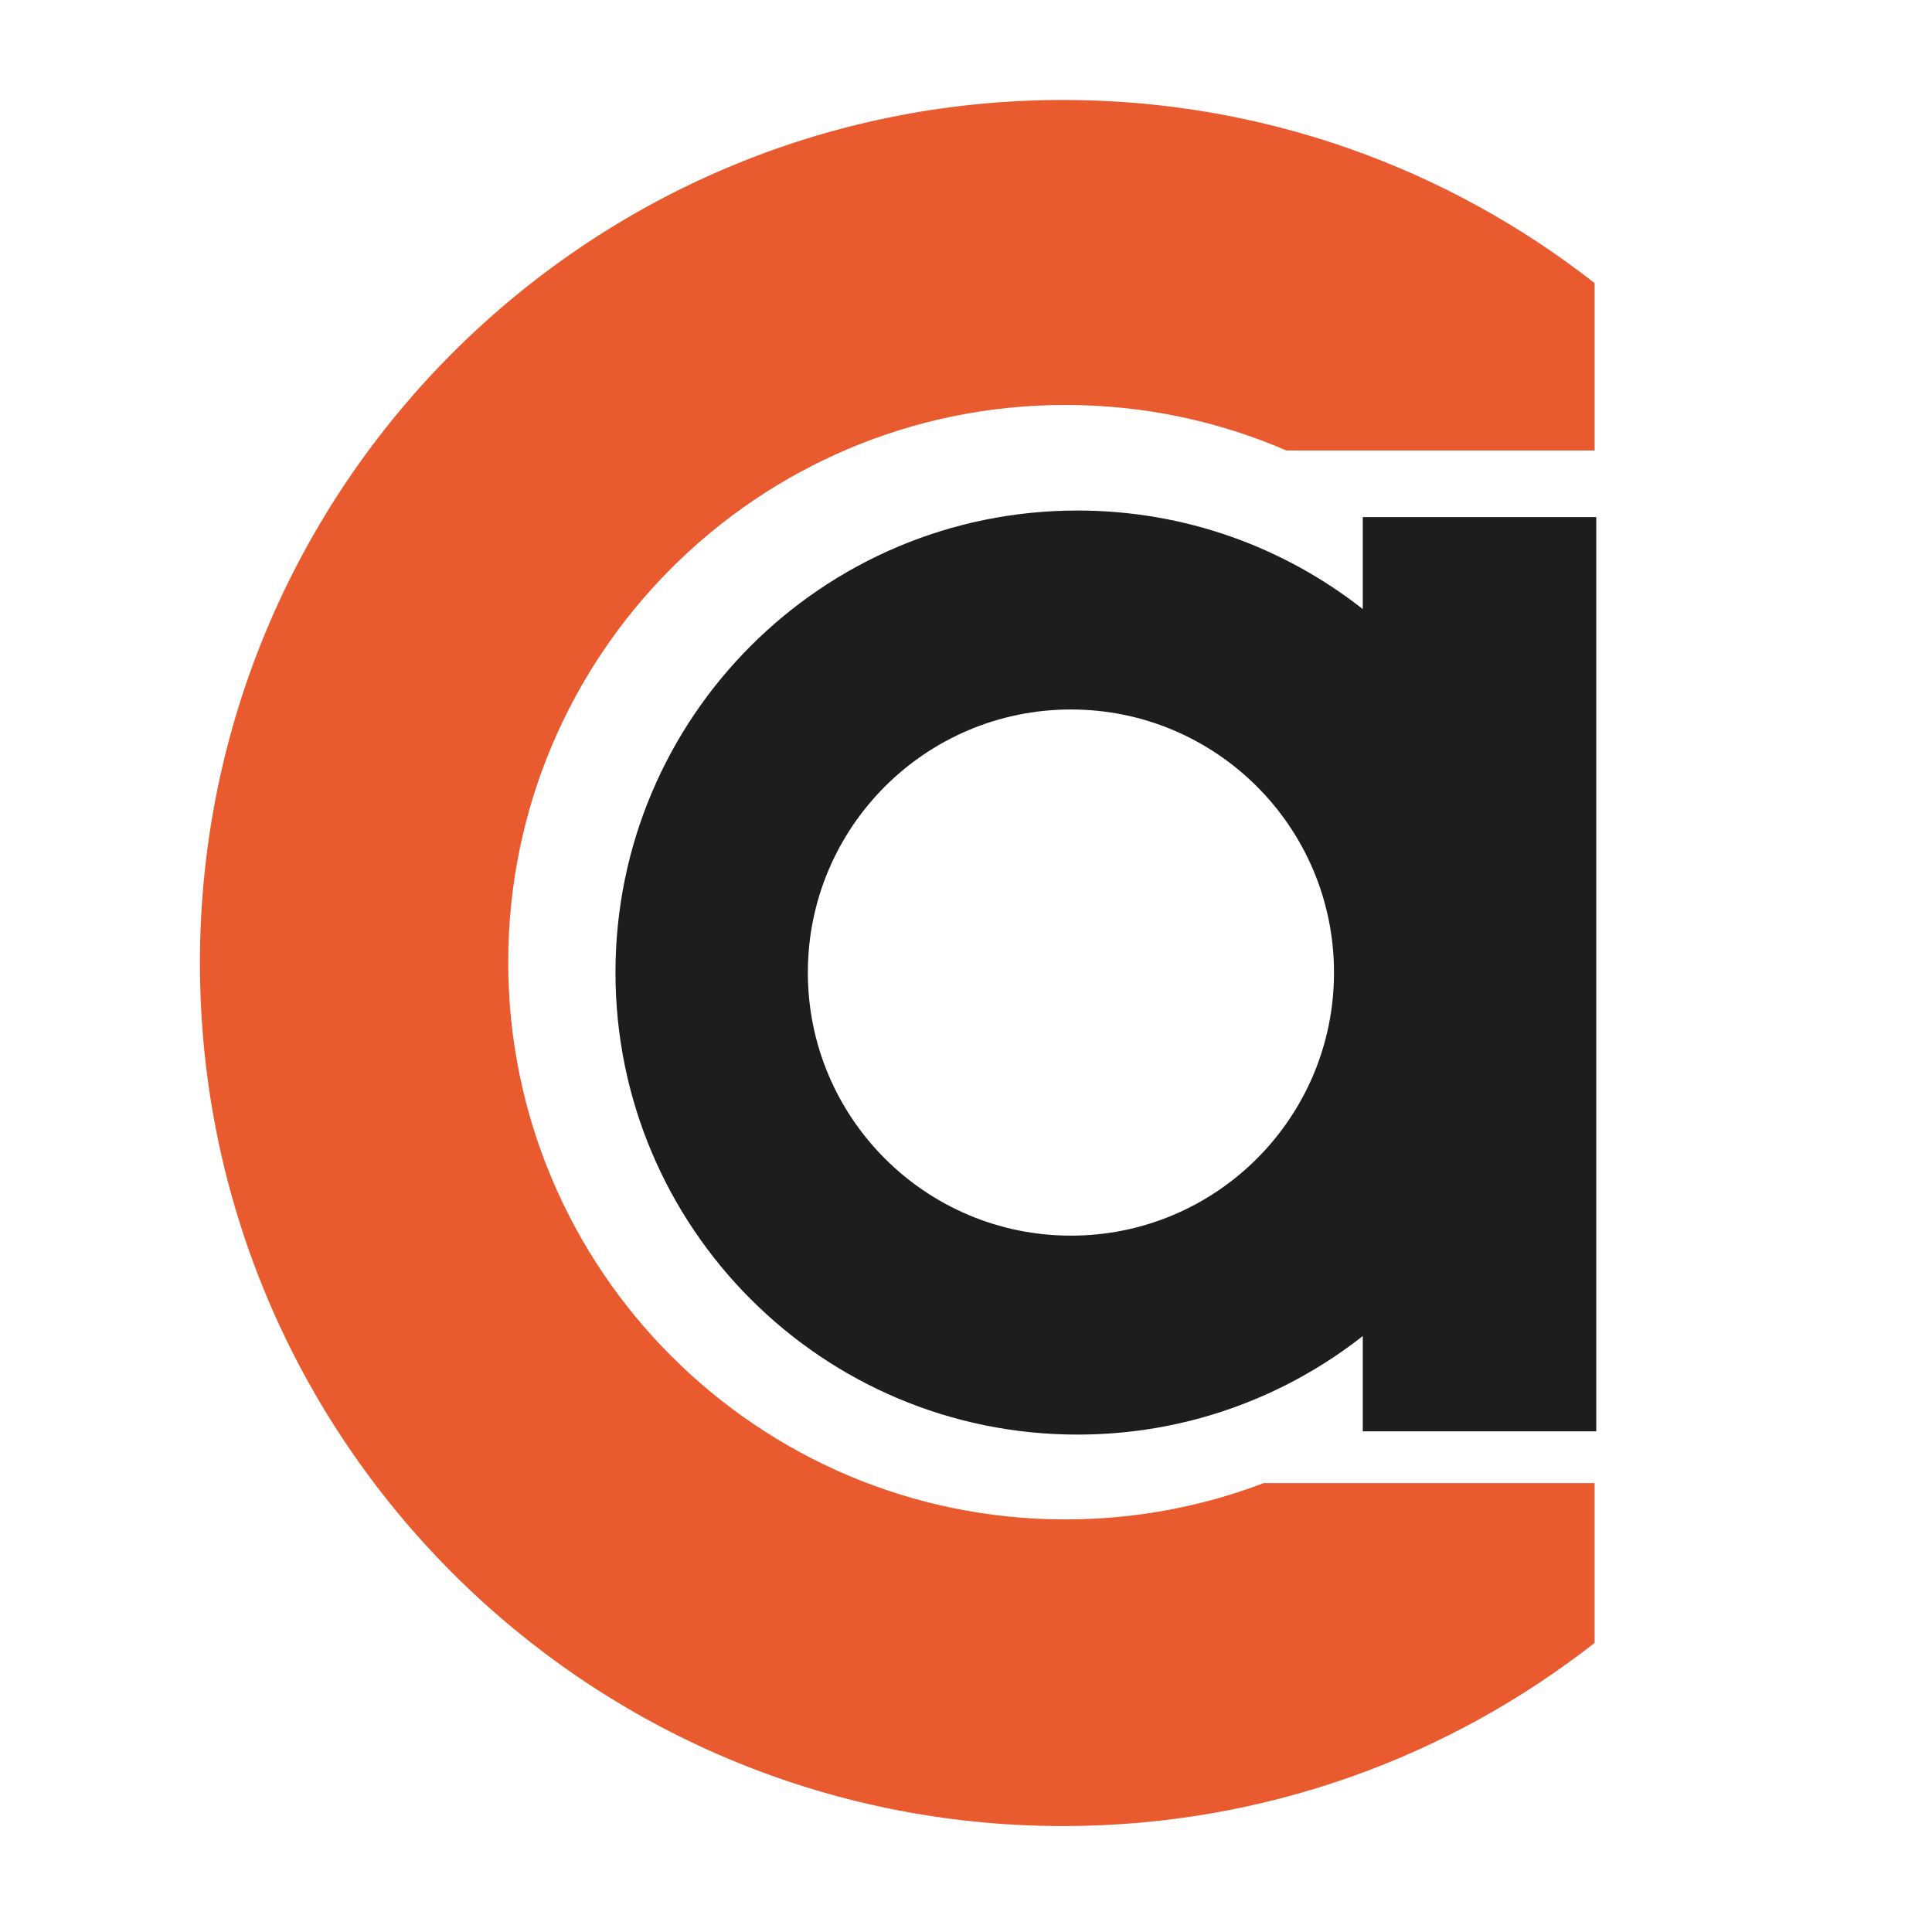 <?xml version="1.0" encoding="utf-8"?>
<!-- Generator: Adobe Illustrator 15.0.0, SVG Export Plug-In . SVG Version: 6.00 Build 0)  -->
<!DOCTYPE svg PUBLIC "-//W3C//DTD SVG 1.1//EN" "http://www.w3.org/Graphics/SVG/1.1/DTD/svg11.dtd">
<svg version="1.1" id="Слой_1" xmlns="http://www.w3.org/2000/svg" xmlns:xlink="http://www.w3.org/1999/xlink" x="0px" y="0px"
	 width="3401.58px" height="3401.58px" viewBox="0 0 3401.58 3401.58" enable-background="new 0 0 3401.58 3401.58"
	 xml:space="preserve">
<path fill="#E95B2F" d="M2224.994,2611.219c-108.465,41.315-226.145,63.947-349.116,63.947
	c-541.834,0-981.078-439.243-981.078-981.078c0-541.834,439.244-981.078,981.078-981.078c138.239,0,269.793,28.6,389.083,80.192
	h542.6V498.453C2549.563,296.435,2224.618,176,1871.535,176C1032.319,176,352,856.32,352,1695.536
	s680.319,1519.536,1519.535,1519.536c353.083,0,678.028-120.435,936.025-322.453v-281.399H2224.994z"/>
<path fill="#1D1D1D" d="M2399.372,910.446v161.955c-138.304-108.701-312.715-173.534-502.269-173.534
	c-449.27,0-813.476,364.206-813.476,813.476c0,449.27,364.206,813.476,813.476,813.476c189.554,0,363.965-64.833,502.269-173.534
	v167.745h411.08V910.446H2399.372z M1885.523,2175.532c-255.811,0-463.188-207.378-463.188-463.189s207.378-463.189,463.188-463.189
	c255.813,0,463.189,207.378,463.189,463.189S2141.336,2175.532,1885.523,2175.532z"/>
</svg>
